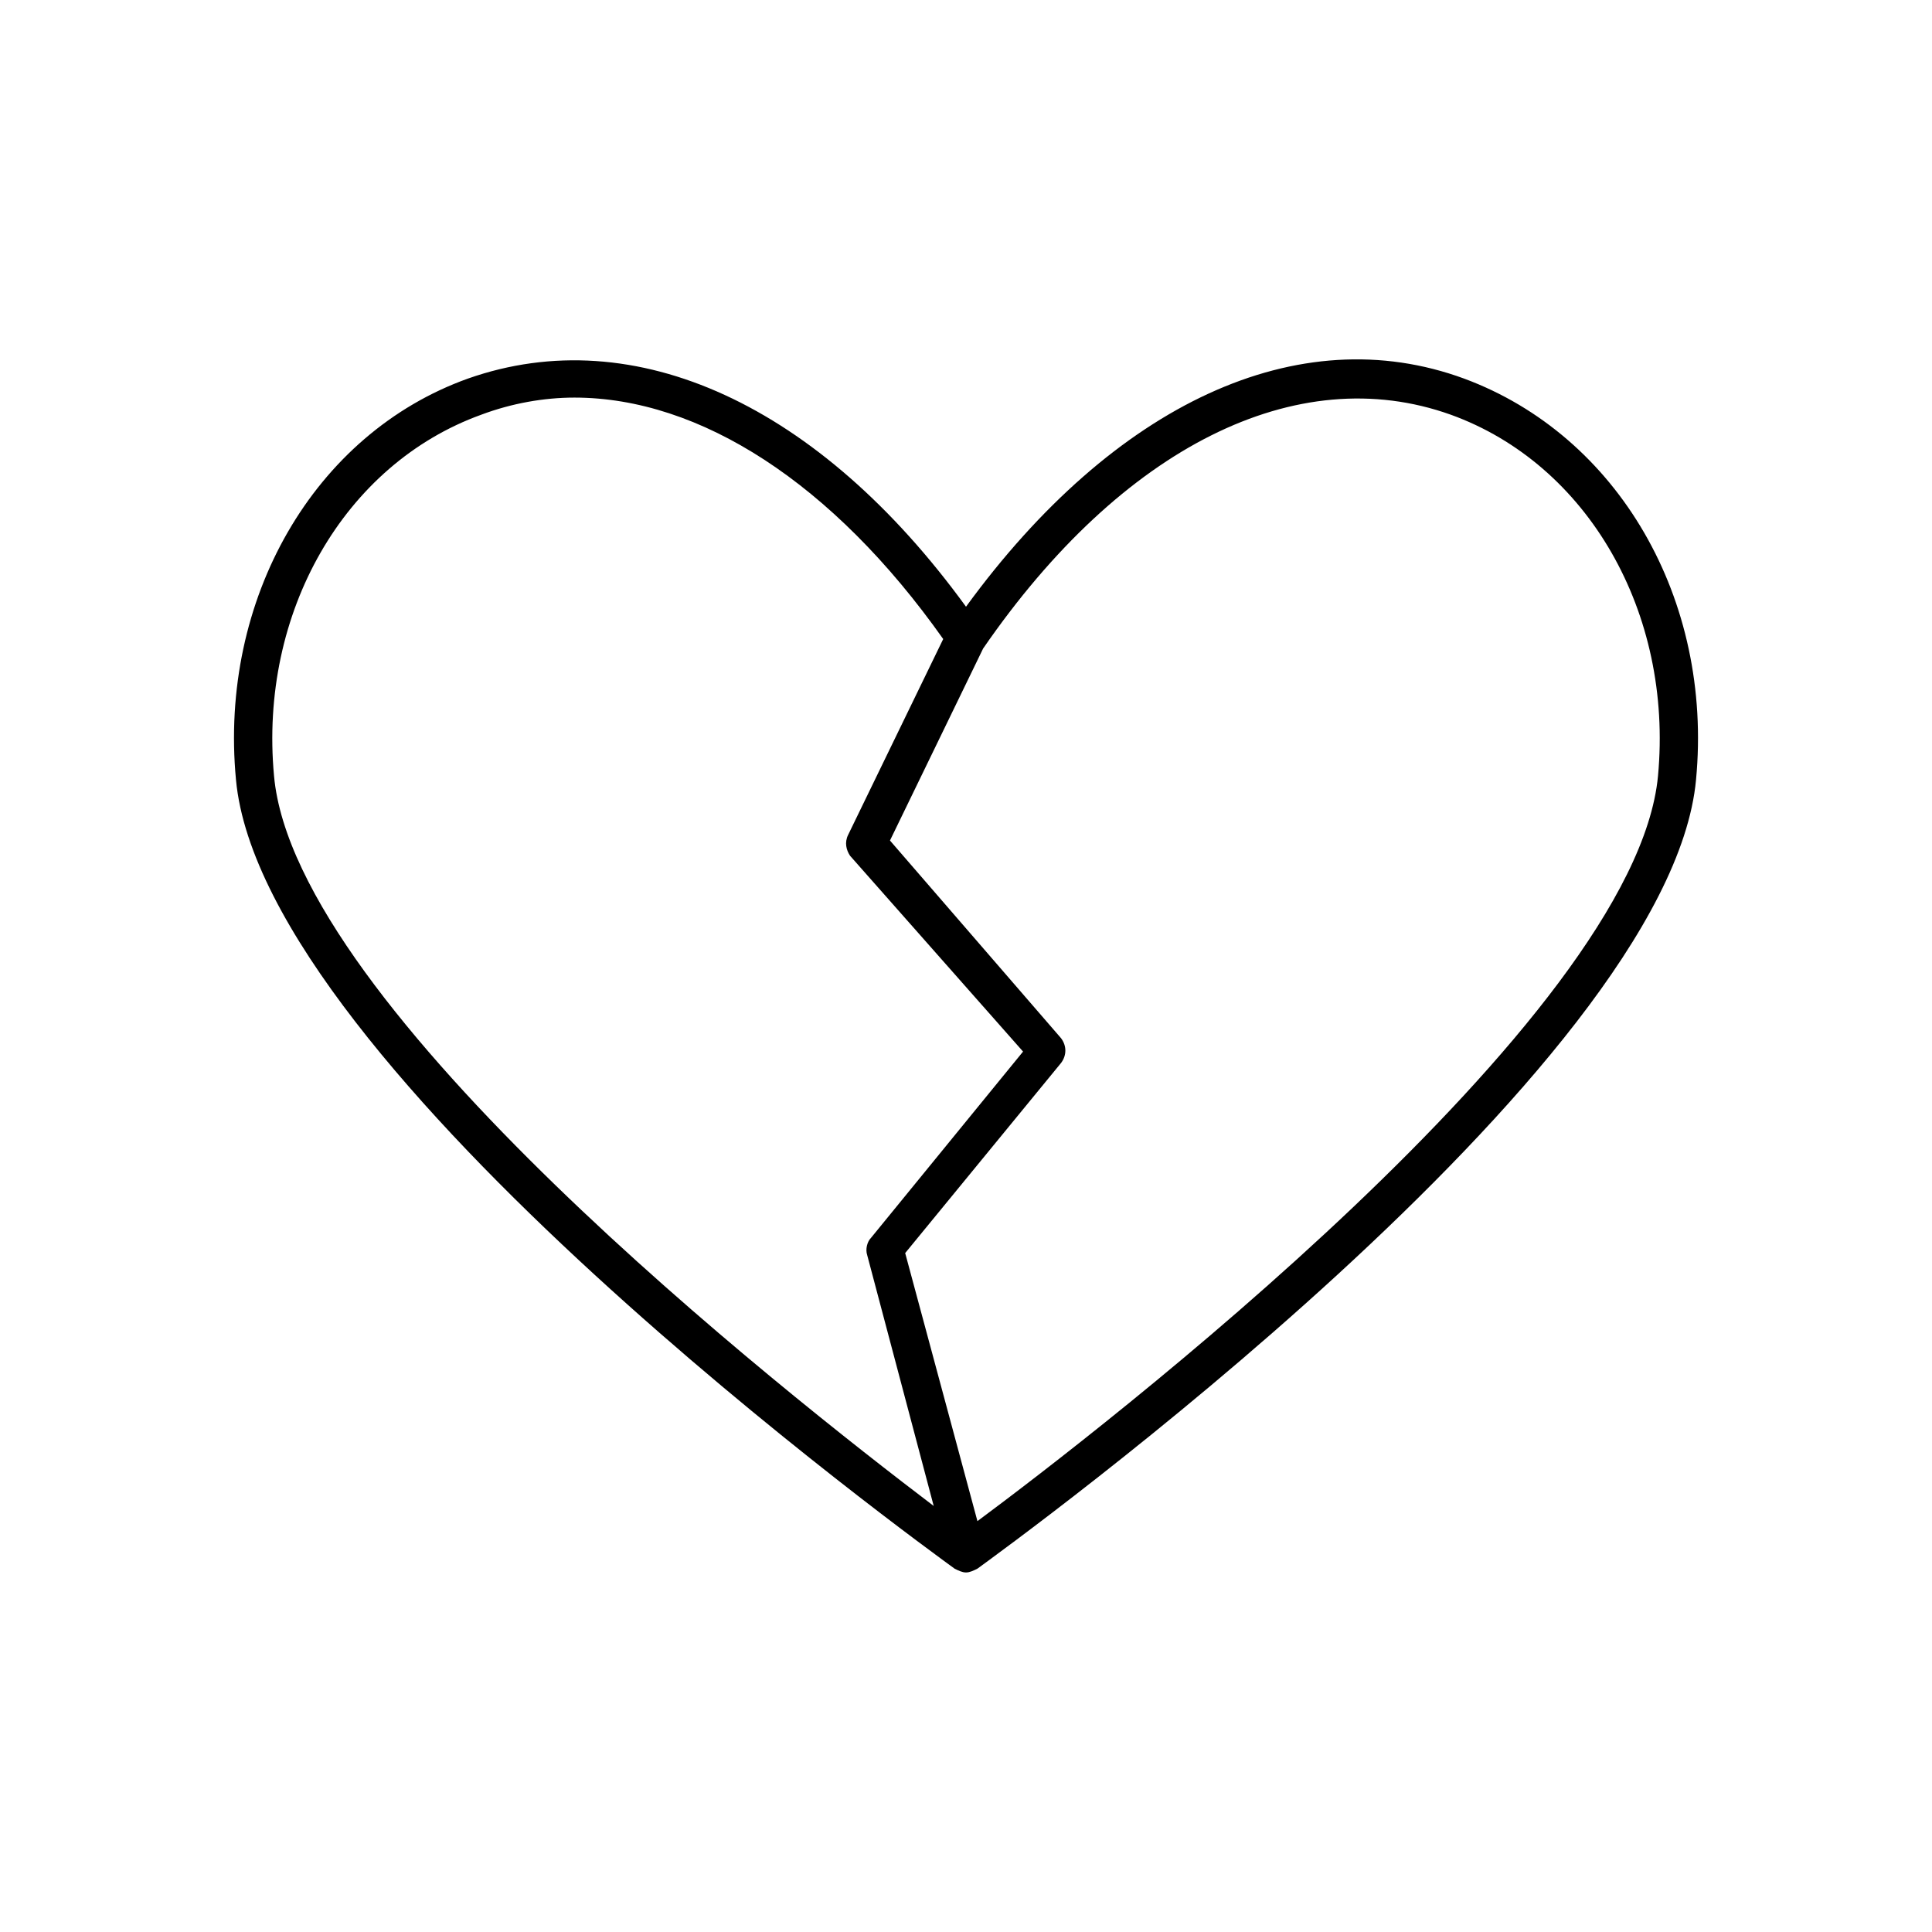 <?xml version="1.0" encoding="UTF-8"?>
<!-- Uploaded to: ICON Repo, www.iconrepo.com, Generator: ICON Repo Mixer Tools -->
<svg fill="#000000" width="800px" height="800px" version="1.1" viewBox="144 144 512 512" xmlns="http://www.w3.org/2000/svg">
 <path d="m396.98 559.71c1.008 0.504 2.016 1.008 3.023 1.008s2.016-0.504 3.023-1.008c7.559-5.543 183.39-132.5 190.44-209.08 4.535-47.863-20.656-91.191-61.465-106.3-43.832-16.121-92.699 6.551-132 60.457-38.793-53.402-87.664-76.074-132-60.457-40.809 14.613-66 58.441-61.465 106.3 7.055 76.578 182.88 203.54 190.44 209.08zm7.555-243.84c36.781-53.406 83.129-76.578 123.94-61.969 36.273 13.098 58.945 52.395 54.914 95.723-6.047 64.488-149.13 174.32-180.36 197.49l-19.145-71.039 41.312-50.383c1.512-2.016 1.512-4.535 0-6.551l-45.344-52.395zm-133-61.969c8.062-3.023 16.625-4.535 24.688-4.535 33.25 0 68.52 22.672 97.738 63.984l-25.191 51.891c-1.008 2.016-0.504 4.031 0.504 5.543l45.848 51.895-40.305 49.375c-1.008 1.008-1.512 3.023-1.008 4.535l17.633 66.504c-39.801-30.23-169.28-132-174.82-193.46-4.031-43.336 18.641-82.633 54.914-95.73z"/>
</svg>
